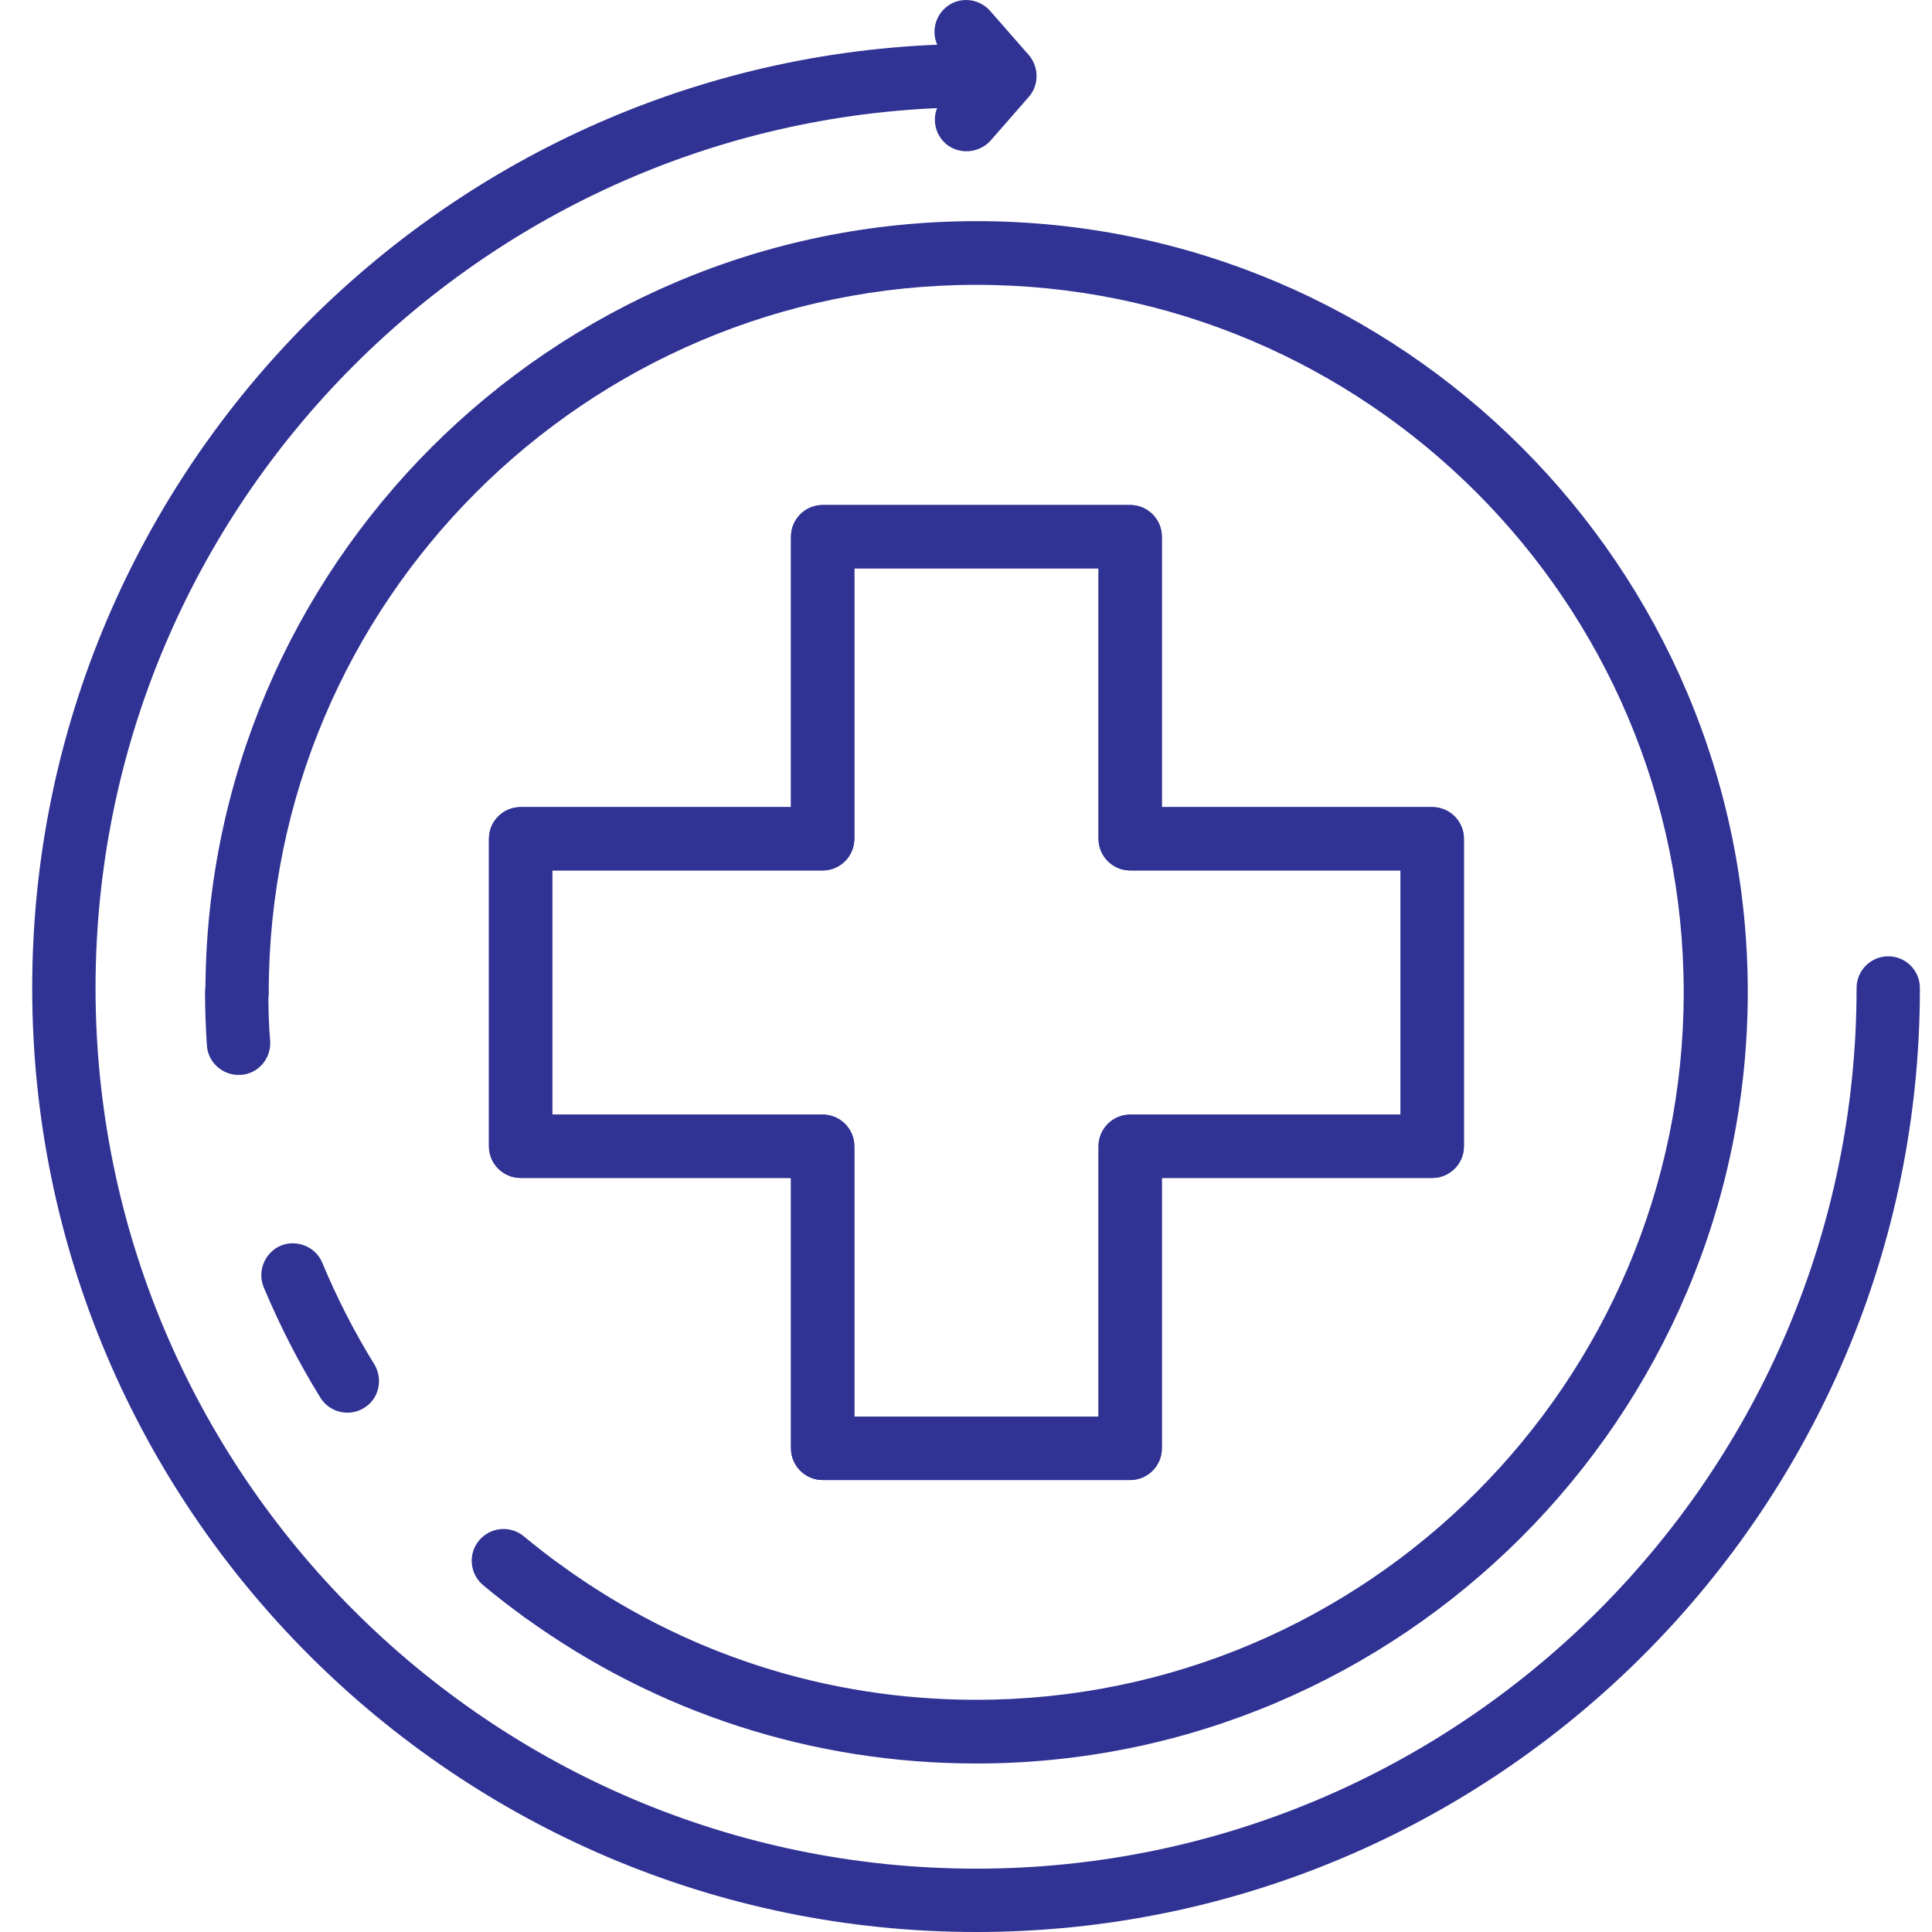 <svg width="60" height="60" viewBox="0 0 60 60" fill="none" xmlns="http://www.w3.org/2000/svg">
<path d="M30.318 60C14.156 60 1 46.844 1 30.682C1 14.52 14.156 1.364 30.318 1.364C30.86 1.364 31.301 1.805 31.301 2.348C31.301 2.89 30.86 3.331 30.318 3.331C15.241 3.331 2.967 15.594 2.967 30.682C2.967 45.759 15.229 58.033 30.318 58.033C45.395 58.033 57.658 45.77 57.658 30.682C57.658 30.14 58.099 29.699 58.641 29.699C59.184 29.699 59.624 30.14 59.624 30.682C59.636 46.844 46.48 60 30.318 60Z" fill="#303294"/>
<path d="M30.013 4.698C29.787 4.698 29.55 4.619 29.369 4.461C28.962 4.099 28.917 3.478 29.278 3.071L30.465 1.715C30.827 1.308 31.448 1.262 31.855 1.624C32.262 1.986 32.307 2.607 31.946 3.014L30.759 4.371C30.567 4.585 30.284 4.698 30.013 4.698Z" fill="#303294"/>
<path d="M31.199 3.331C30.928 3.331 30.657 3.218 30.453 2.992L29.267 1.635C28.905 1.229 28.95 0.607 29.357 0.245C29.764 -0.116 30.386 -0.071 30.747 0.336L31.934 1.692C32.296 2.099 32.251 2.72 31.844 3.082C31.663 3.252 31.437 3.331 31.199 3.331Z" fill="#303294"/>
<path d="M35.099 45.963H25.549C25.006 45.963 24.565 45.522 24.565 44.979V36.582H16.168C15.625 36.582 15.185 36.141 15.185 35.599V26.048C15.185 25.506 15.625 25.065 16.168 25.065H24.565V16.667C24.565 16.125 25.006 15.684 25.549 15.684H35.099C35.642 15.684 36.082 16.125 36.082 16.667V25.065H44.48C45.022 25.065 45.463 25.506 45.463 26.048V35.599C45.463 36.141 45.022 36.582 44.48 36.582H36.082V44.979C36.082 45.522 35.642 45.963 35.099 45.963ZM26.532 43.996H34.116V35.599C34.116 35.056 34.557 34.615 35.099 34.615H43.497V27.032H35.099C34.557 27.032 34.116 26.591 34.116 26.048V17.651H26.532V26.048C26.532 26.591 26.091 27.032 25.549 27.032H17.151V34.615H25.549C26.091 34.615 26.532 35.056 26.532 35.599V43.996Z" fill="#303294"/>
<path d="M7.408 33.383C6.899 33.383 6.459 32.988 6.425 32.468C6.391 31.925 6.368 31.372 6.368 30.829C6.368 30.287 6.809 29.846 7.351 29.846C7.894 29.846 8.335 30.287 8.335 30.829C8.335 31.326 8.346 31.835 8.391 32.332C8.425 32.875 8.018 33.349 7.476 33.383C7.453 33.372 7.431 33.383 7.408 33.383Z" fill="#303294"/>
<path d="M10.788 43.872C10.46 43.872 10.132 43.702 9.951 43.408C9.273 42.312 8.685 41.159 8.188 39.973C7.985 39.475 8.222 38.899 8.719 38.684C9.217 38.481 9.804 38.718 10.008 39.215C10.46 40.3 11.002 41.363 11.624 42.369C11.906 42.832 11.771 43.442 11.307 43.725C11.138 43.827 10.957 43.872 10.788 43.872Z" fill="#303294"/>
<path d="M16.88 50.416C16.677 50.416 16.473 50.359 16.303 50.235C15.863 49.918 15.422 49.579 15.004 49.229C14.586 48.879 14.529 48.257 14.879 47.839C15.23 47.421 15.851 47.364 16.27 47.714C16.654 48.031 17.061 48.347 17.468 48.641C17.908 48.958 18.01 49.579 17.682 50.02C17.479 50.28 17.185 50.416 16.88 50.416Z" fill="#303294"/>
<path d="M30.318 54.767C25.243 54.767 20.395 53.196 16.303 50.235C15.863 49.919 15.761 49.297 16.077 48.856C16.394 48.415 17.015 48.314 17.456 48.63C21.22 51.354 25.661 52.789 30.318 52.789C42.434 52.789 52.289 42.934 52.289 30.818C52.289 18.702 42.434 8.846 30.318 8.846C18.202 8.846 8.346 18.702 8.346 30.818C8.346 31.36 7.906 31.801 7.363 31.801C6.821 31.801 6.38 31.36 6.38 30.818C6.38 17.617 17.117 6.868 30.329 6.868C43.53 6.868 54.279 17.605 54.279 30.818C54.267 44.019 43.519 54.767 30.318 54.767Z" fill="#303294"/>
<path d="M35.099 45.963H25.549C25.006 45.963 24.565 45.522 24.565 44.979V36.582H16.168C15.625 36.582 15.185 36.141 15.185 35.599V26.048C15.185 25.506 15.625 25.065 16.168 25.065H24.565V16.667C24.565 16.125 25.006 15.684 25.549 15.684H35.099C35.642 15.684 36.082 16.125 36.082 16.667V25.065H44.48C45.022 25.065 45.463 25.506 45.463 26.048V35.599C45.463 36.141 45.022 36.582 44.48 36.582H36.082V44.979C36.082 45.522 35.642 45.963 35.099 45.963ZM26.532 43.996H34.116V35.599C34.116 35.056 34.557 34.615 35.099 34.615H43.497V27.032H35.099C34.557 27.032 34.116 26.591 34.116 26.048V17.651H26.532V26.048C26.532 26.591 26.091 27.032 25.549 27.032H17.151V34.615H25.549C26.091 34.615 26.532 35.056 26.532 35.599V43.996Z" fill="#303294"/>
</svg>
